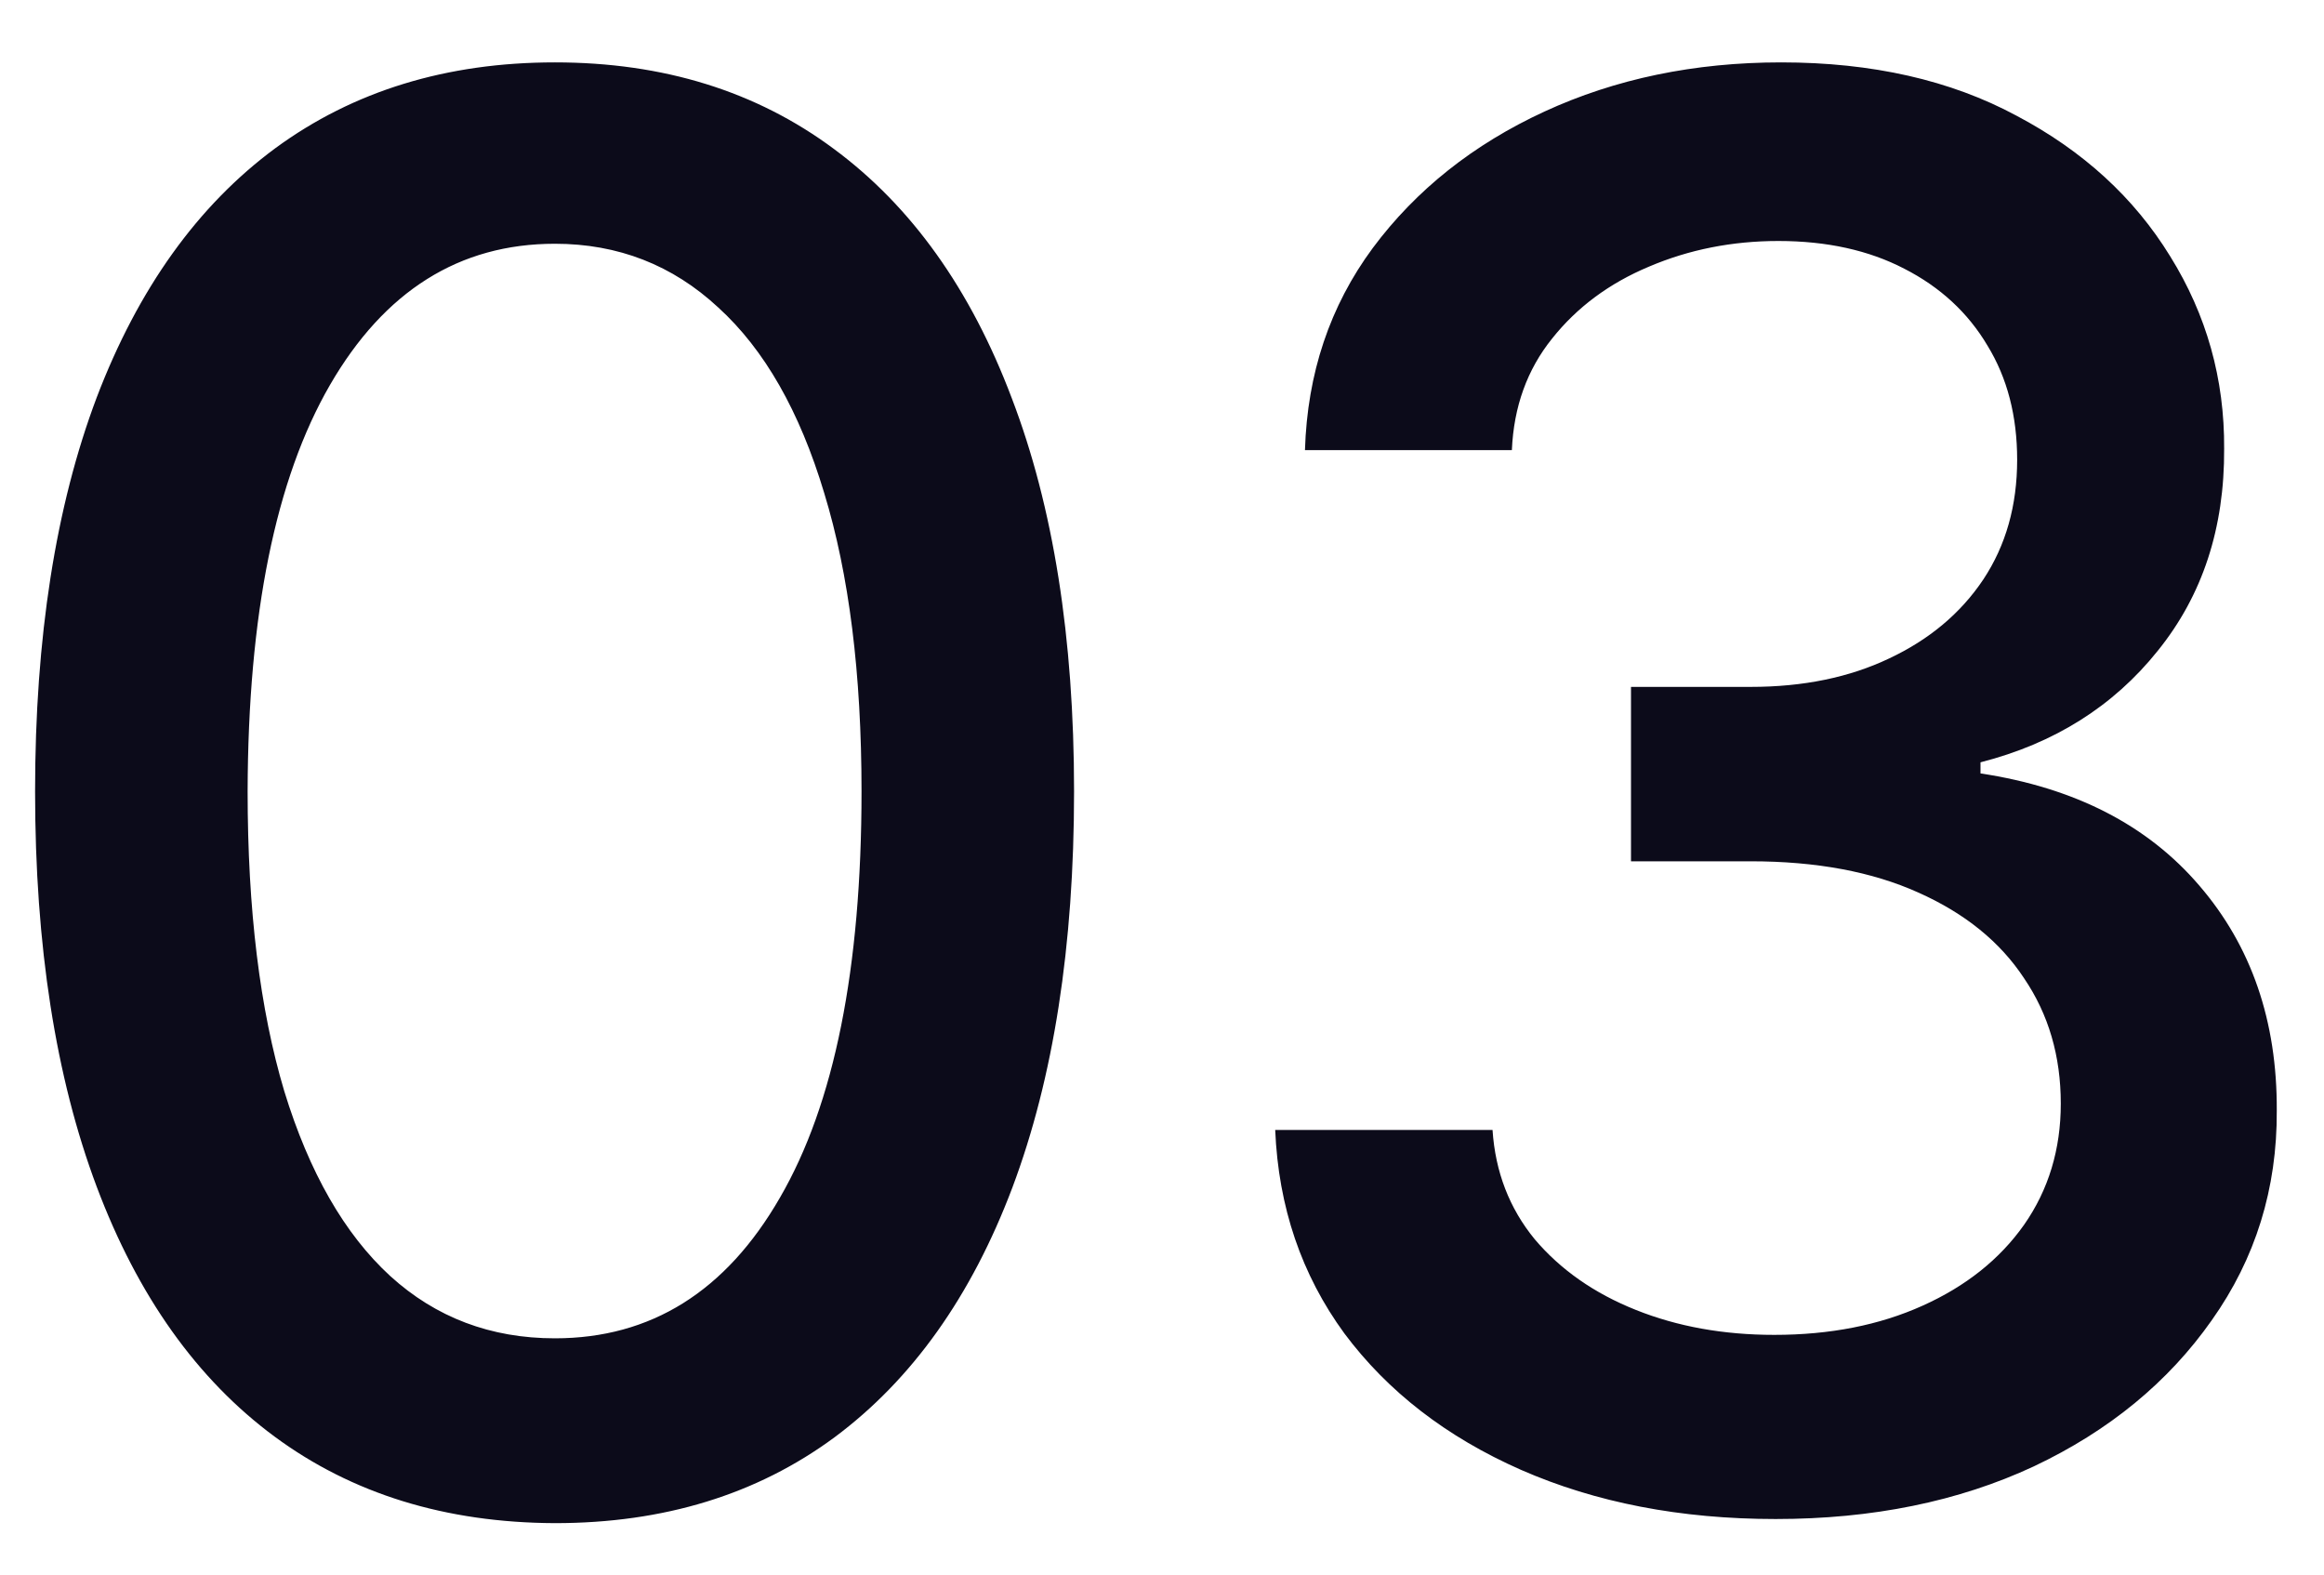 <svg width="31" height="21" viewBox="0 0 31 21" fill="none" xmlns="http://www.w3.org/2000/svg">
<path d="M7.402 20.314C5.943 20.308 4.697 19.923 3.663 19.16C2.629 18.396 1.838 17.285 1.29 15.827C0.742 14.368 0.468 12.611 0.468 10.555C0.468 8.505 0.742 6.754 1.29 5.301C1.844 3.848 2.638 2.741 3.672 1.977C4.712 1.214 5.955 0.832 7.402 0.832C8.848 0.832 10.089 1.217 11.123 1.986C12.157 2.75 12.948 3.858 13.496 5.31C14.05 6.757 14.327 8.505 14.327 10.555C14.327 12.617 14.053 14.377 13.505 15.836C12.957 17.289 12.166 18.4 11.132 19.169C10.098 19.932 8.855 20.314 7.402 20.314ZM7.402 17.849C8.682 17.849 9.683 17.224 10.403 15.974C11.129 14.725 11.492 12.918 11.492 10.555C11.492 8.985 11.326 7.659 10.994 6.575C10.667 5.486 10.197 4.661 9.581 4.101C8.972 3.535 8.245 3.251 7.402 3.251C6.128 3.251 5.128 3.879 4.401 5.135C3.675 6.391 3.309 8.197 3.303 10.555C3.303 12.13 3.466 13.463 3.792 14.553C4.124 15.636 4.595 16.458 5.205 17.018C5.814 17.572 6.546 17.849 7.402 17.849ZM23.685 20.259C22.417 20.259 21.285 20.04 20.288 19.603C19.297 19.166 18.512 18.56 17.933 17.784C17.361 17.002 17.053 16.098 17.01 15.07H19.909C19.946 15.63 20.134 16.116 20.472 16.528C20.817 16.935 21.266 17.249 21.82 17.47C22.374 17.692 22.99 17.803 23.667 17.803C24.412 17.803 25.07 17.673 25.643 17.415C26.221 17.156 26.674 16.796 27 16.334C27.326 15.867 27.489 15.328 27.489 14.719C27.489 14.085 27.326 13.528 27 13.048C26.68 12.561 26.209 12.18 25.587 11.903C24.972 11.626 24.227 11.487 23.353 11.487H21.756V9.161H23.353C24.055 9.161 24.67 9.034 25.199 8.782C25.735 8.53 26.154 8.179 26.455 7.729C26.757 7.274 26.907 6.741 26.907 6.132C26.907 5.547 26.775 5.04 26.511 4.609C26.252 4.172 25.883 3.83 25.402 3.584C24.929 3.338 24.368 3.214 23.722 3.214C23.107 3.214 22.531 3.328 21.996 3.556C21.466 3.778 21.035 4.098 20.703 4.516C20.371 4.929 20.192 5.424 20.167 6.003H17.407C17.438 4.981 17.739 4.082 18.312 3.307C18.89 2.531 19.654 1.925 20.601 1.488C21.549 1.051 22.602 0.832 23.759 0.832C24.972 0.832 26.018 1.069 26.898 1.543C27.785 2.011 28.468 2.636 28.948 3.418C29.434 4.199 29.674 5.055 29.668 5.984C29.674 7.043 29.379 7.942 28.782 8.68C28.191 9.419 27.403 9.915 26.418 10.167V10.315C27.674 10.505 28.646 11.004 29.336 11.81C30.031 12.617 30.376 13.617 30.37 14.811C30.376 15.851 30.087 16.784 29.502 17.609C28.923 18.433 28.132 19.083 27.129 19.557C26.126 20.025 24.978 20.259 23.685 20.259Z" fill="#0C0B1A"/>
</svg>
